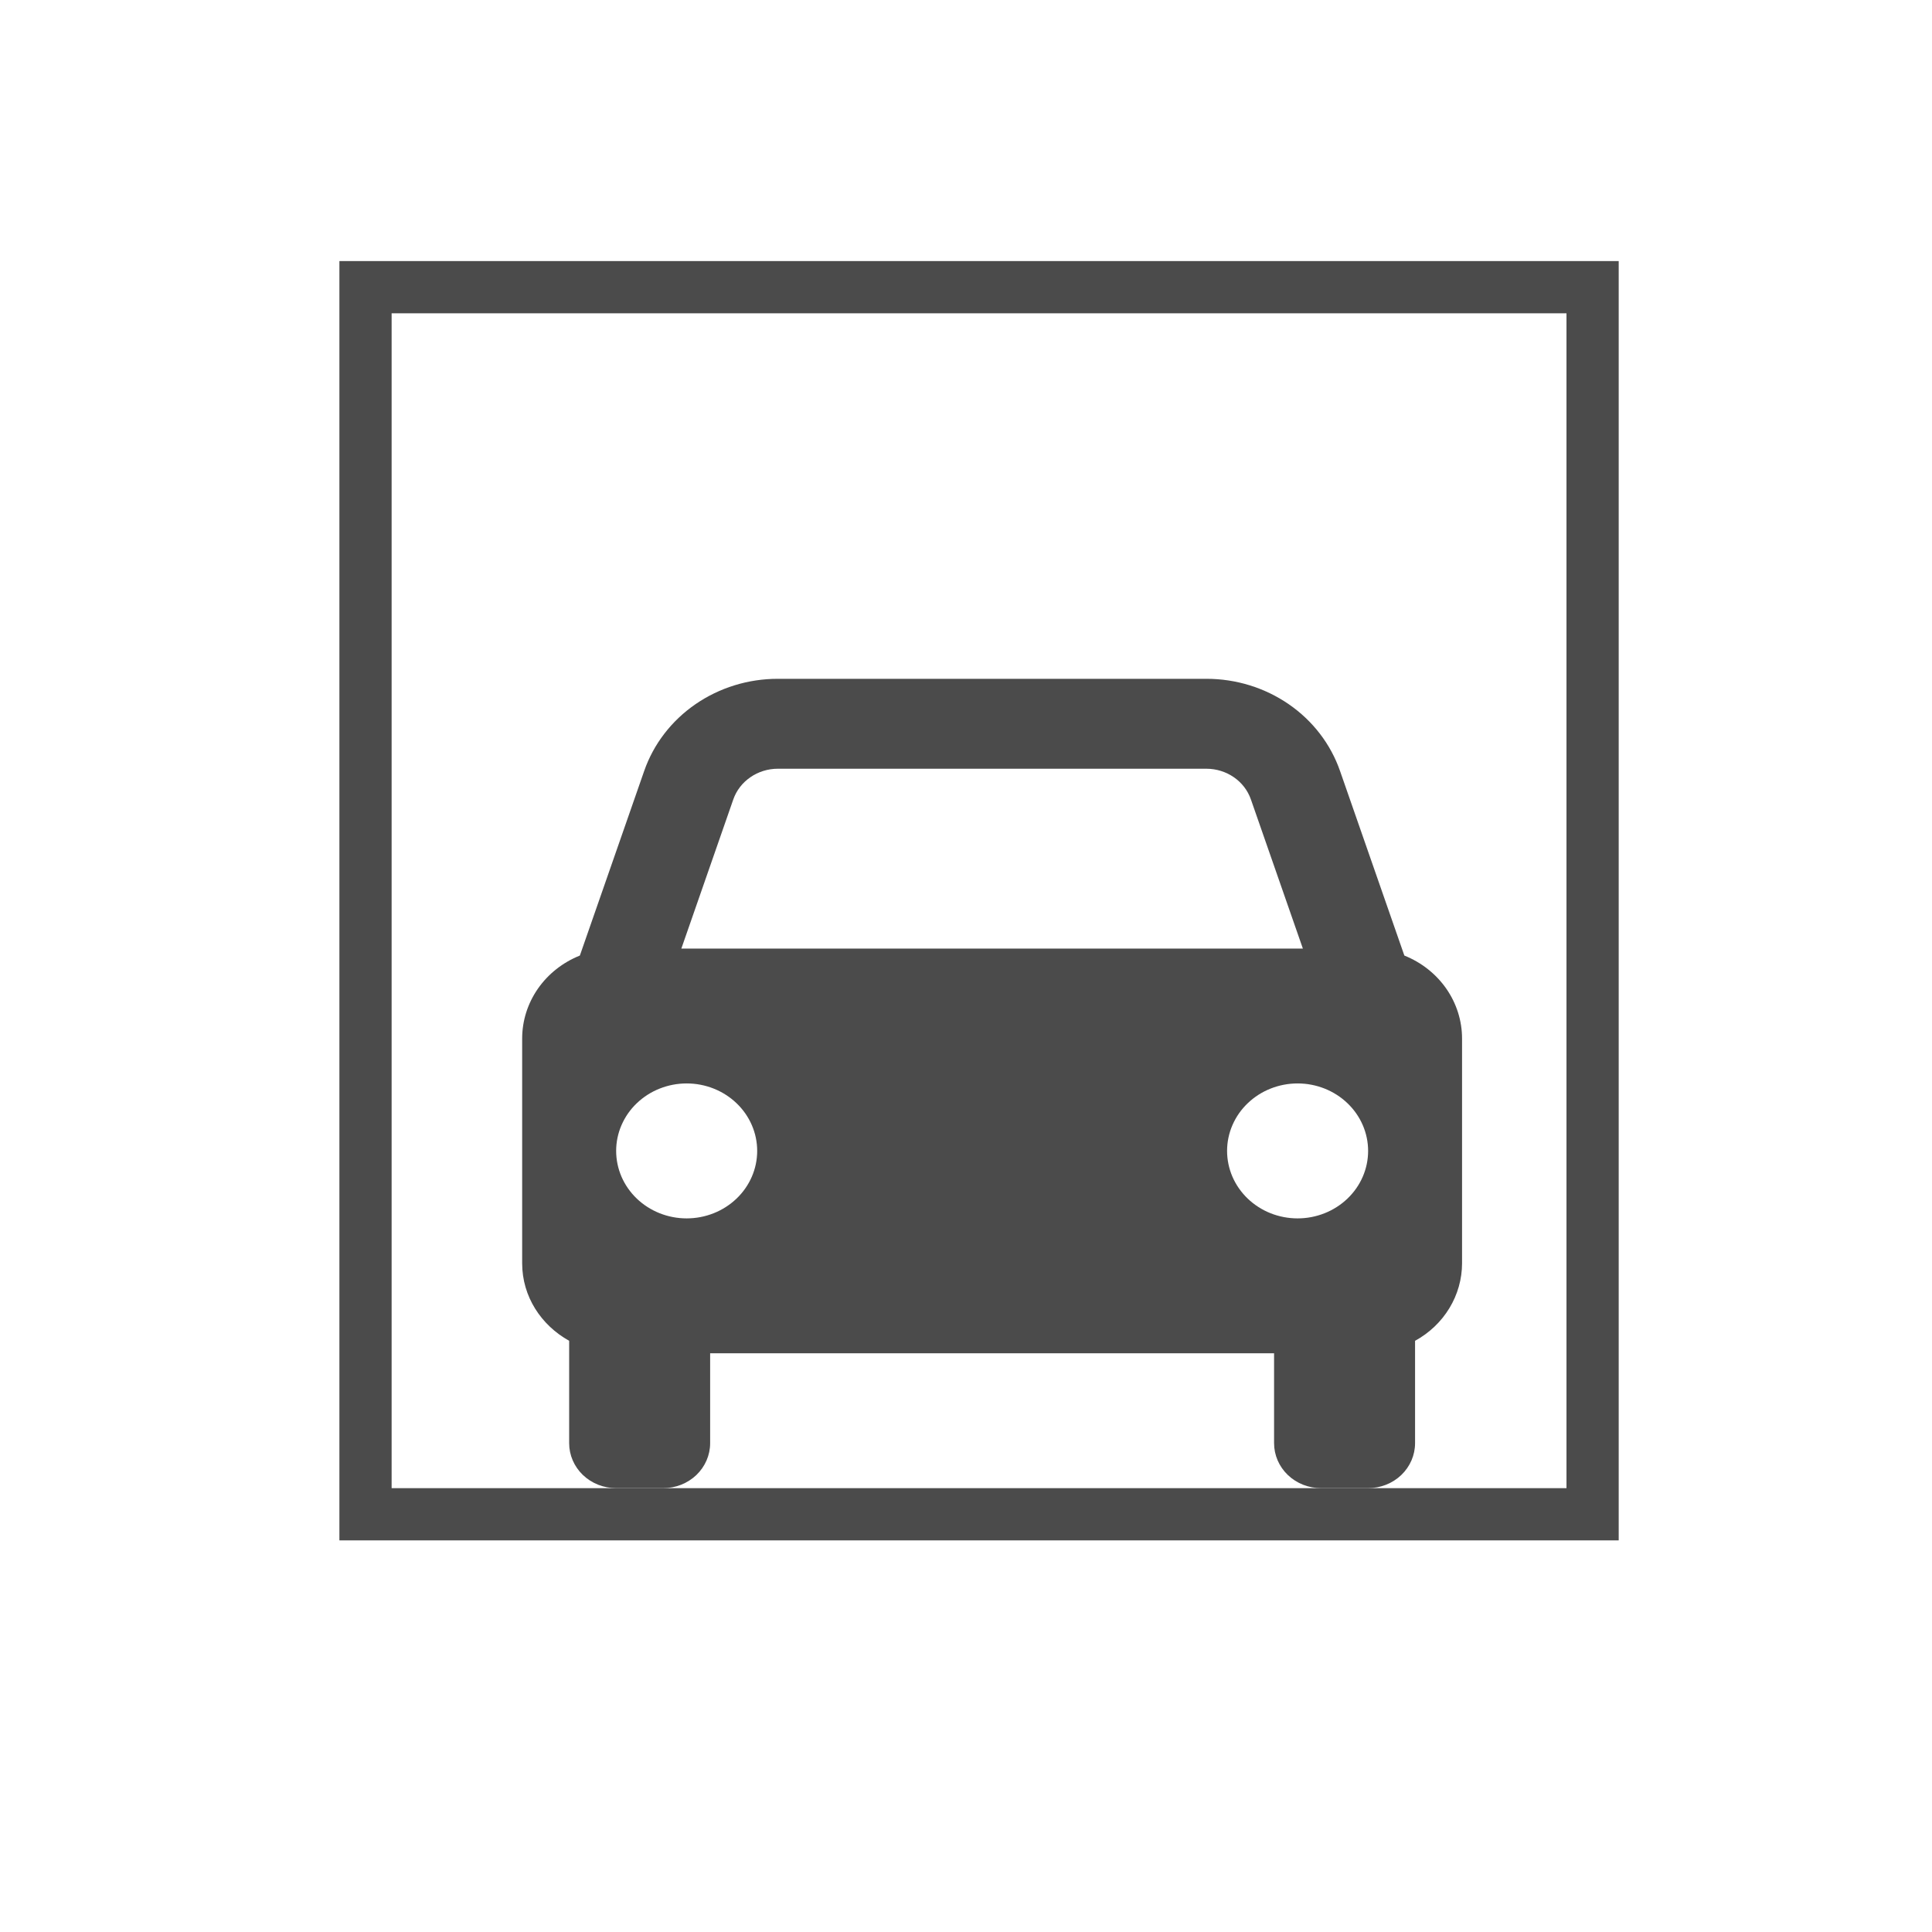 <svg width="74" height="74" viewBox="0 0 74 74" fill="none" xmlns="http://www.w3.org/2000/svg">
<path d="M53.79 36.6L51.327 29.532C50.97 28.503 50.283 27.608 49.364 26.974C48.444 26.34 47.34 25.999 46.206 26H29.794C28.66 25.999 27.556 26.34 26.636 26.974C25.717 27.608 25.03 28.503 24.673 29.532L22.21 36.6C21.556 36.862 20.996 37.304 20.603 37.869C20.21 38.435 20 39.099 20 39.778V48.389C20 49.66 20.727 50.759 21.8 51.356V55.278C21.8 55.734 21.99 56.173 22.327 56.496C22.665 56.819 23.123 57 23.6 57H25.4C25.877 57 26.335 56.819 26.673 56.496C27.01 56.173 27.2 55.734 27.2 55.278V51.833H48.8V55.278C48.8 55.734 48.99 56.173 49.327 56.496C49.665 56.819 50.123 57 50.6 57H52.4C52.877 57 53.335 56.819 53.673 56.496C54.01 56.173 54.2 55.734 54.2 55.278V51.356C54.746 51.057 55.2 50.625 55.516 50.104C55.832 49.583 55.999 48.991 56 48.389V39.778C56 39.099 55.79 38.435 55.397 37.869C55.004 37.304 54.444 36.862 53.79 36.6ZM29.794 29.444H46.204C46.98 29.444 47.668 29.916 47.913 30.622L49.903 36.333H26.097L28.086 30.622C28.205 30.279 28.434 29.981 28.741 29.77C29.047 29.558 29.416 29.444 29.794 29.444ZM26.3 46.667C25.945 46.667 25.594 46.6 25.267 46.47C24.939 46.34 24.641 46.149 24.39 45.909C24.14 45.669 23.941 45.384 23.805 45.071C23.67 44.757 23.6 44.421 23.6 44.082C23.6 43.742 23.67 43.406 23.806 43.093C23.942 42.779 24.141 42.494 24.392 42.255C24.643 42.015 24.94 41.824 25.268 41.695C25.596 41.565 25.947 41.498 26.302 41.498C27.018 41.498 27.705 41.771 28.211 42.256C28.718 42.741 29.002 43.398 29.002 44.083C29.002 44.769 28.717 45.426 28.21 45.91C27.703 46.395 27.016 46.667 26.3 46.667ZM49.7 46.667C49.345 46.667 48.994 46.6 48.666 46.47C48.339 46.34 48.041 46.149 47.79 45.909C47.54 45.669 47.341 45.384 47.205 45.071C47.07 44.757 47 44.421 47 44.082C47 43.742 47.07 43.406 47.206 43.093C47.342 42.779 47.541 42.494 47.792 42.255C48.043 42.015 48.34 41.824 48.668 41.695C48.996 41.565 49.347 41.498 49.702 41.498C50.418 41.498 51.105 41.771 51.611 42.256C52.118 42.741 52.402 43.398 52.402 44.083C52.402 44.769 52.117 45.426 51.61 45.91C51.103 46.395 50.416 46.667 49.7 46.667Z" fill="#4B4B4B"/>
<rect x="14" y="11" width="47" height="47" stroke="#4B4B4B" stroke-width="2"/>
</svg>
